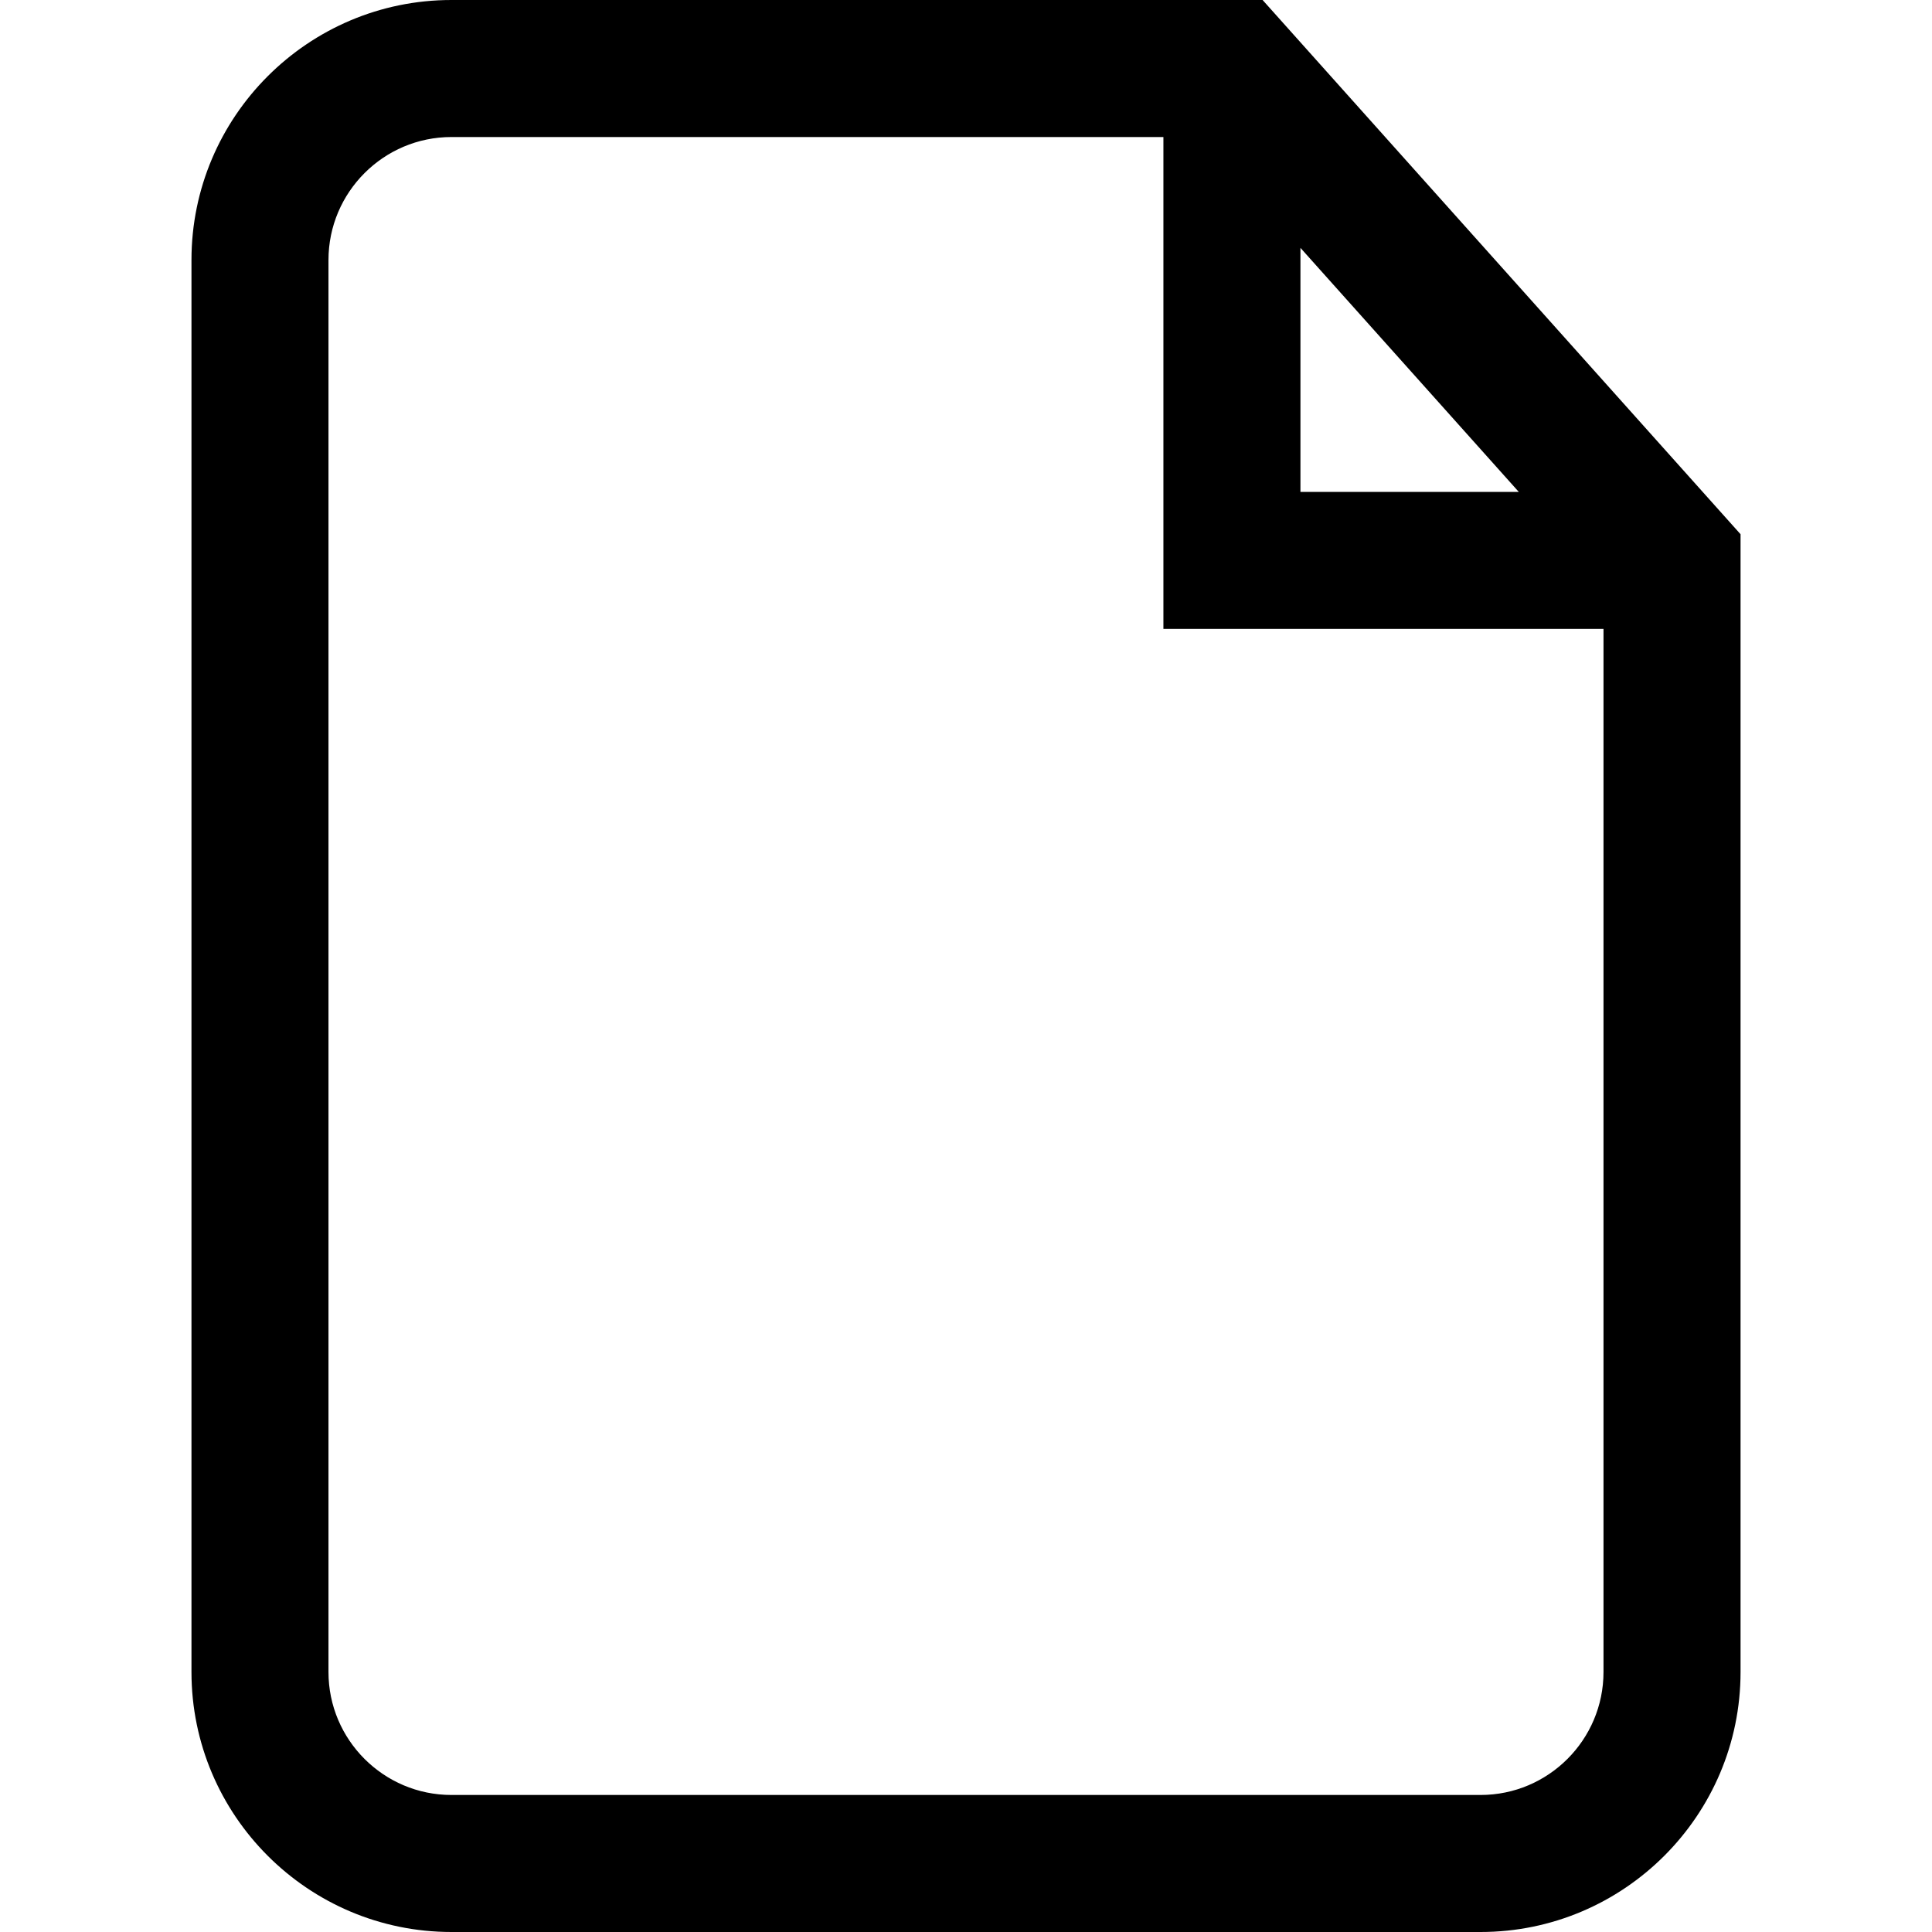 <?xml version="1.0" encoding="iso-8859-1"?>
<!-- Generator: Adobe Illustrator 19.0.0, SVG Export Plug-In . SVG Version: 6.00 Build 0)  -->
<svg version="1.1" id="Capa_1" xmlns="http://www.w3.org/2000/svg" xmlns:xlink="http://www.w3.org/1999/xlink" x="0px" y="0px"
	 viewBox="0 0 84.596 84.596" style="enable-background:new 0 0 84.596 84.596;" xml:space="preserve">
<g>
	<path d="M55.285,0H19.767C13.49,0,8.384,5.107,8.384,11.384v61.828c0,6.277,5.107,11.384,11.384,11.384h45.062
		c6.276,0,11.383-5.106,11.383-11.384v-49.82L55.285,0z M56.942,10.853l9.561,10.686h-9.561V10.853z M64.829,78.596H19.767
		c-2.969,0-5.384-2.415-5.384-5.384V11.384C14.384,8.415,16.799,6,19.767,6h31.175v21.538h19.27v45.674
		C70.213,76.181,67.798,78.596,64.829,78.596z"/>
</g>
<g>
</g>
<g>
</g>
<g>
</g>
<g>
</g>
<g>
</g>
<g>
</g>
<g>
</g>
<g>
</g>
<g>
</g>
<g>
</g>
<g>
</g>
<g>
</g>
<g>
</g>
<g>
</g>
<g>
</g>
</svg>
